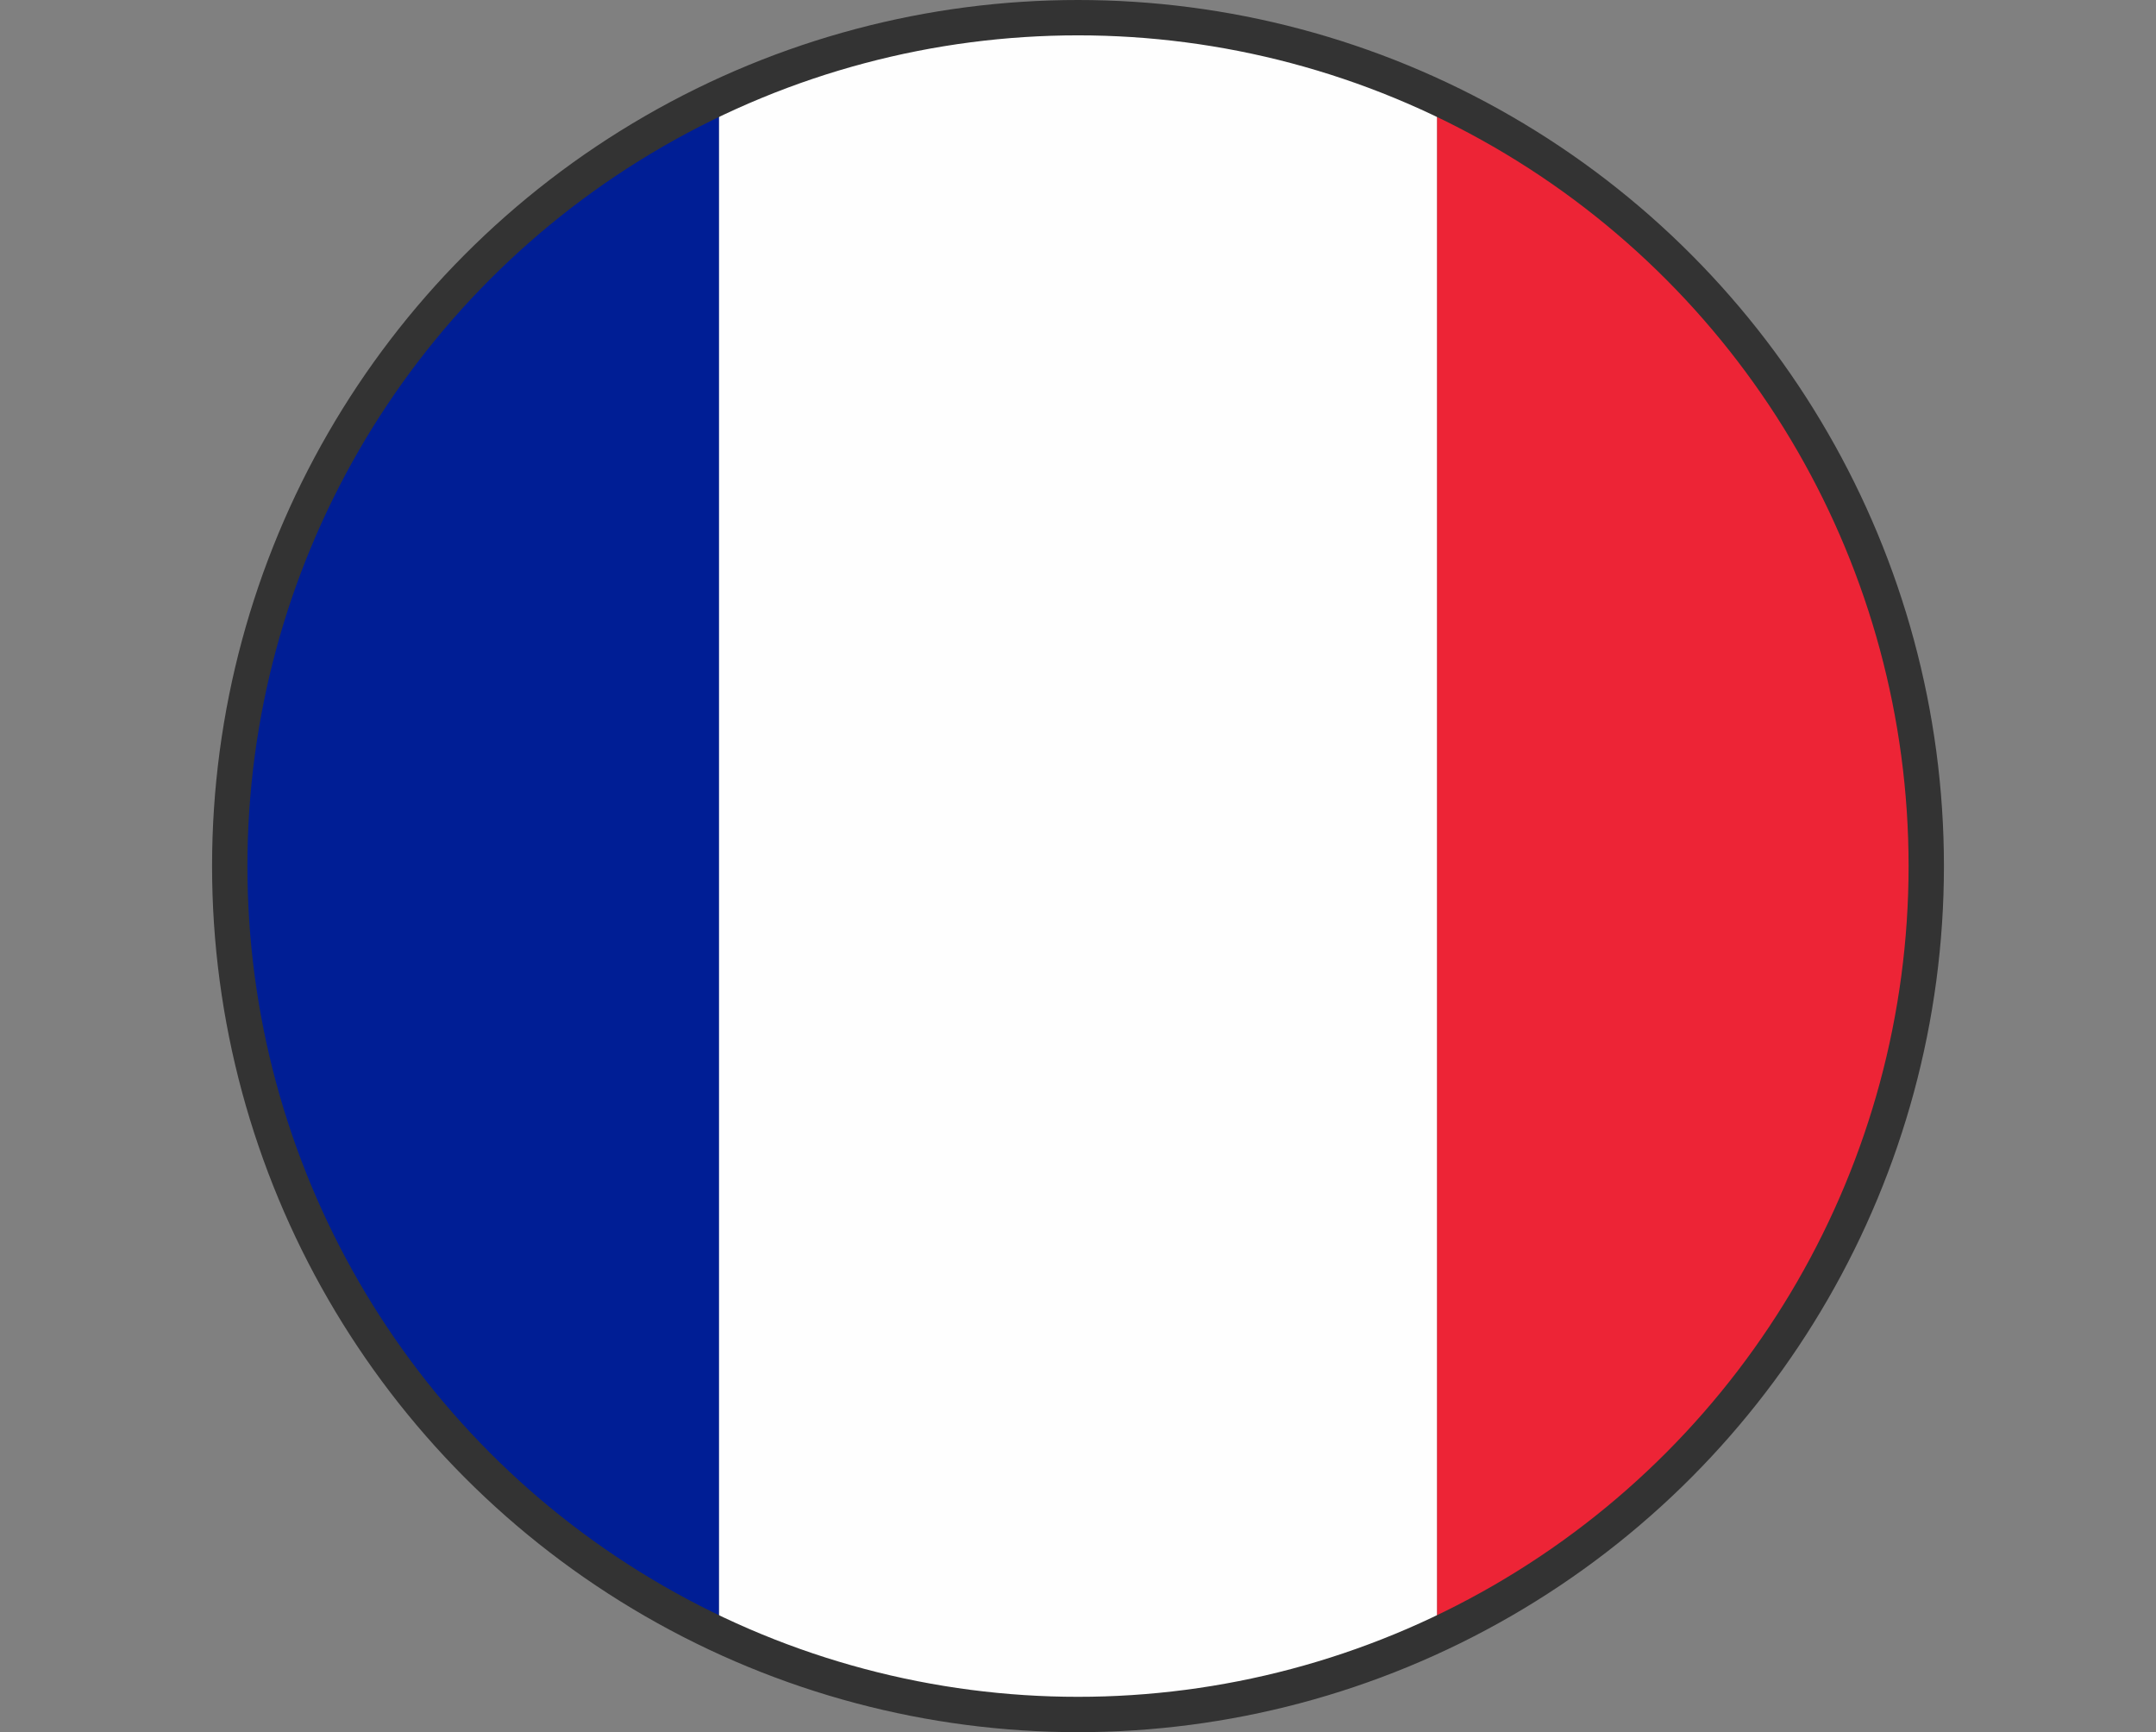 <svg xmlns="http://www.w3.org/2000/svg" xmlns:xlink="http://www.w3.org/1999/xlink" viewBox="0 0 61 49"><rect x="0" y="0" width="61" height="49" fill="#808080" stroke="none"/><defs><clipPath id="clip-path" transform="translate(6.5 0.5)"><circle cx="24" cy="24" r="24" style="fill:none;stroke:#333;stroke-miterlimit:10"/></clipPath></defs><g id="Calque_2" data-name="Calque 2"><g style="clip-path:url(#clip-path)"><rect x="27.5" y="3.5" width="6" height="5" style="fill:#fff"/><path d="M13.84,0H34.16V48H13.84q0-23.17,0-46.35C13.86,1.09,13.58.55,13.84,0Z" transform="translate(6.5 0.5)" style="fill:#fefefe"/><path d="M34.16,48V0Q44,0,53.92,0c.48,0,.58.12.58.69q0,23.31,0,46.62c0,.57-.1.69-.58.69Q44,48,34.16,48Z" transform="translate(6.5 0.5)" style="fill:#ed2436"/><path d="M13.84,0c-.26.53,0,1.07,0,1.61q0,23.17,0,46.35Q4,48-5.81,48c-.51,0-.69,0-.69-.76Q-6.47,24-6.5.76c0-.71.18-.76.69-.76Q4,0,13.84,0Z" transform="translate(6.5 0.5)" style="fill:#001e95"/></g><circle cx="30.5" cy="24.5" r="24" style="fill:none;stroke:#333;stroke-miterlimit:10"/></g></svg>